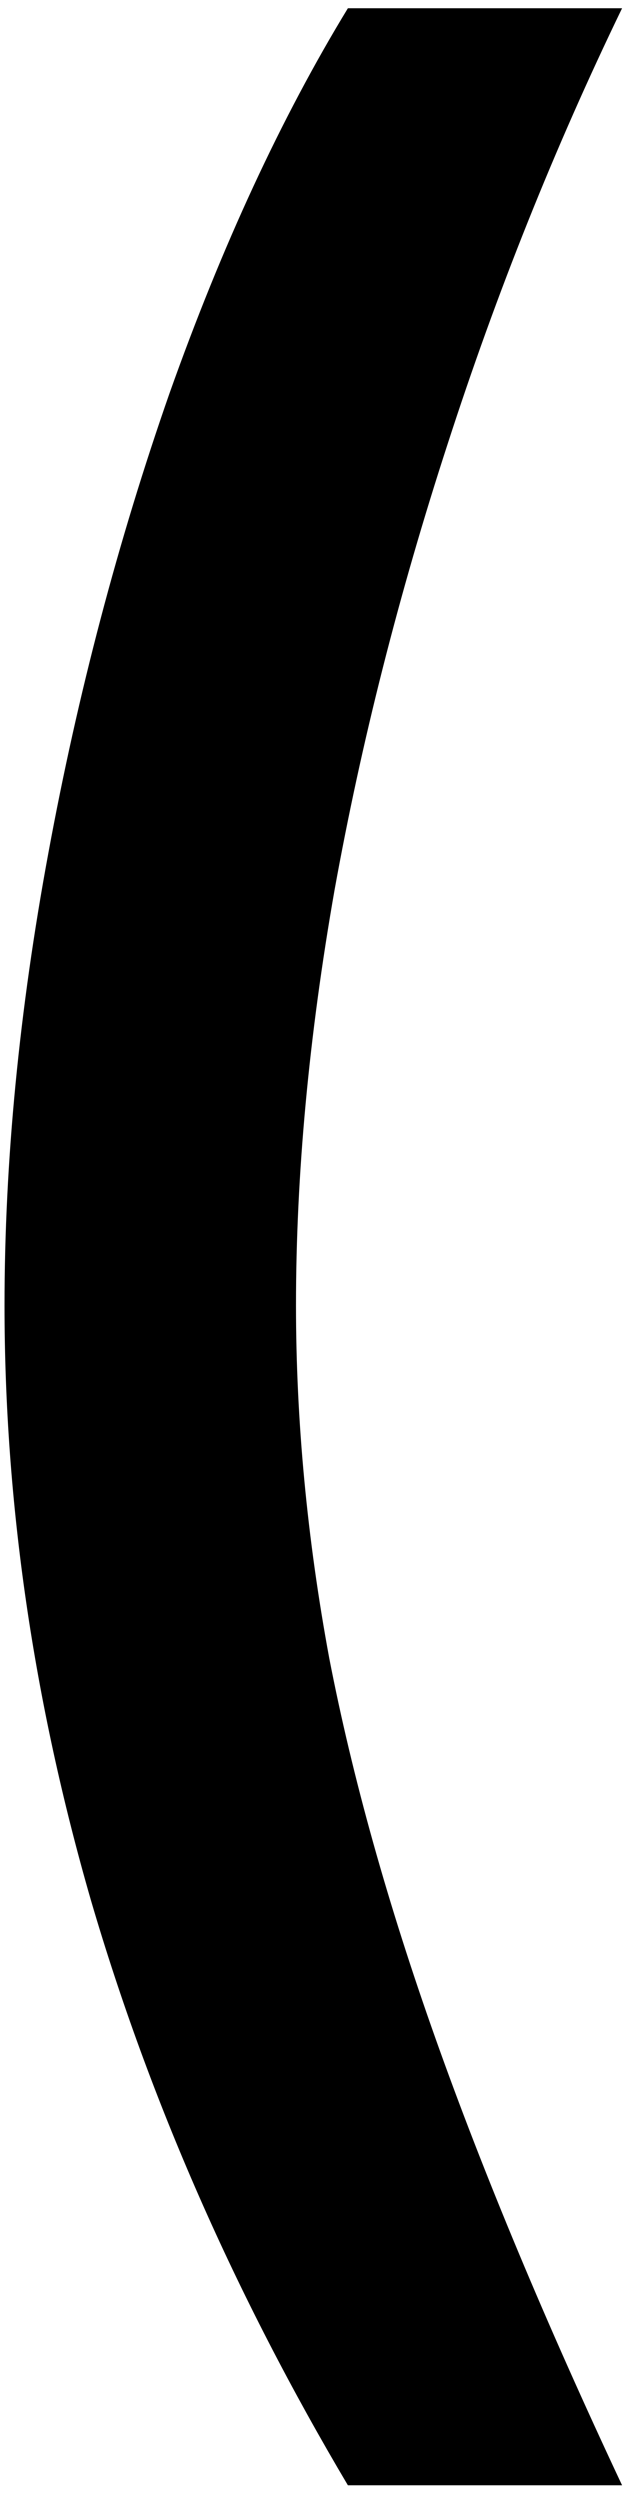 <?xml version="1.0" encoding="UTF-8"?> <svg xmlns="http://www.w3.org/2000/svg" width="28" height="110" viewBox="0 0 28 110" fill="none"><path d="M0.199 57.434C0.199 51.105 0.844 44.465 2.133 37.512C3.422 30.52 5.199 23.781 7.465 17.297C9.77 10.812 12.387 5.168 15.316 0.363H27.387C24.418 6.496 21.859 12.883 19.711 19.523C17.562 26.125 15.902 32.668 14.73 39.152C13.598 45.598 13.031 51.691 13.031 57.434C13.031 62.512 13.52 67.688 14.496 72.961C15.512 78.195 17.074 83.781 19.184 89.719C21.293 95.656 24.027 102.199 27.387 109.348H15.316C10.355 100.988 6.586 92.414 4.008 83.625C1.469 74.836 0.199 66.106 0.199 57.434Z" fill="black"></path></svg> 